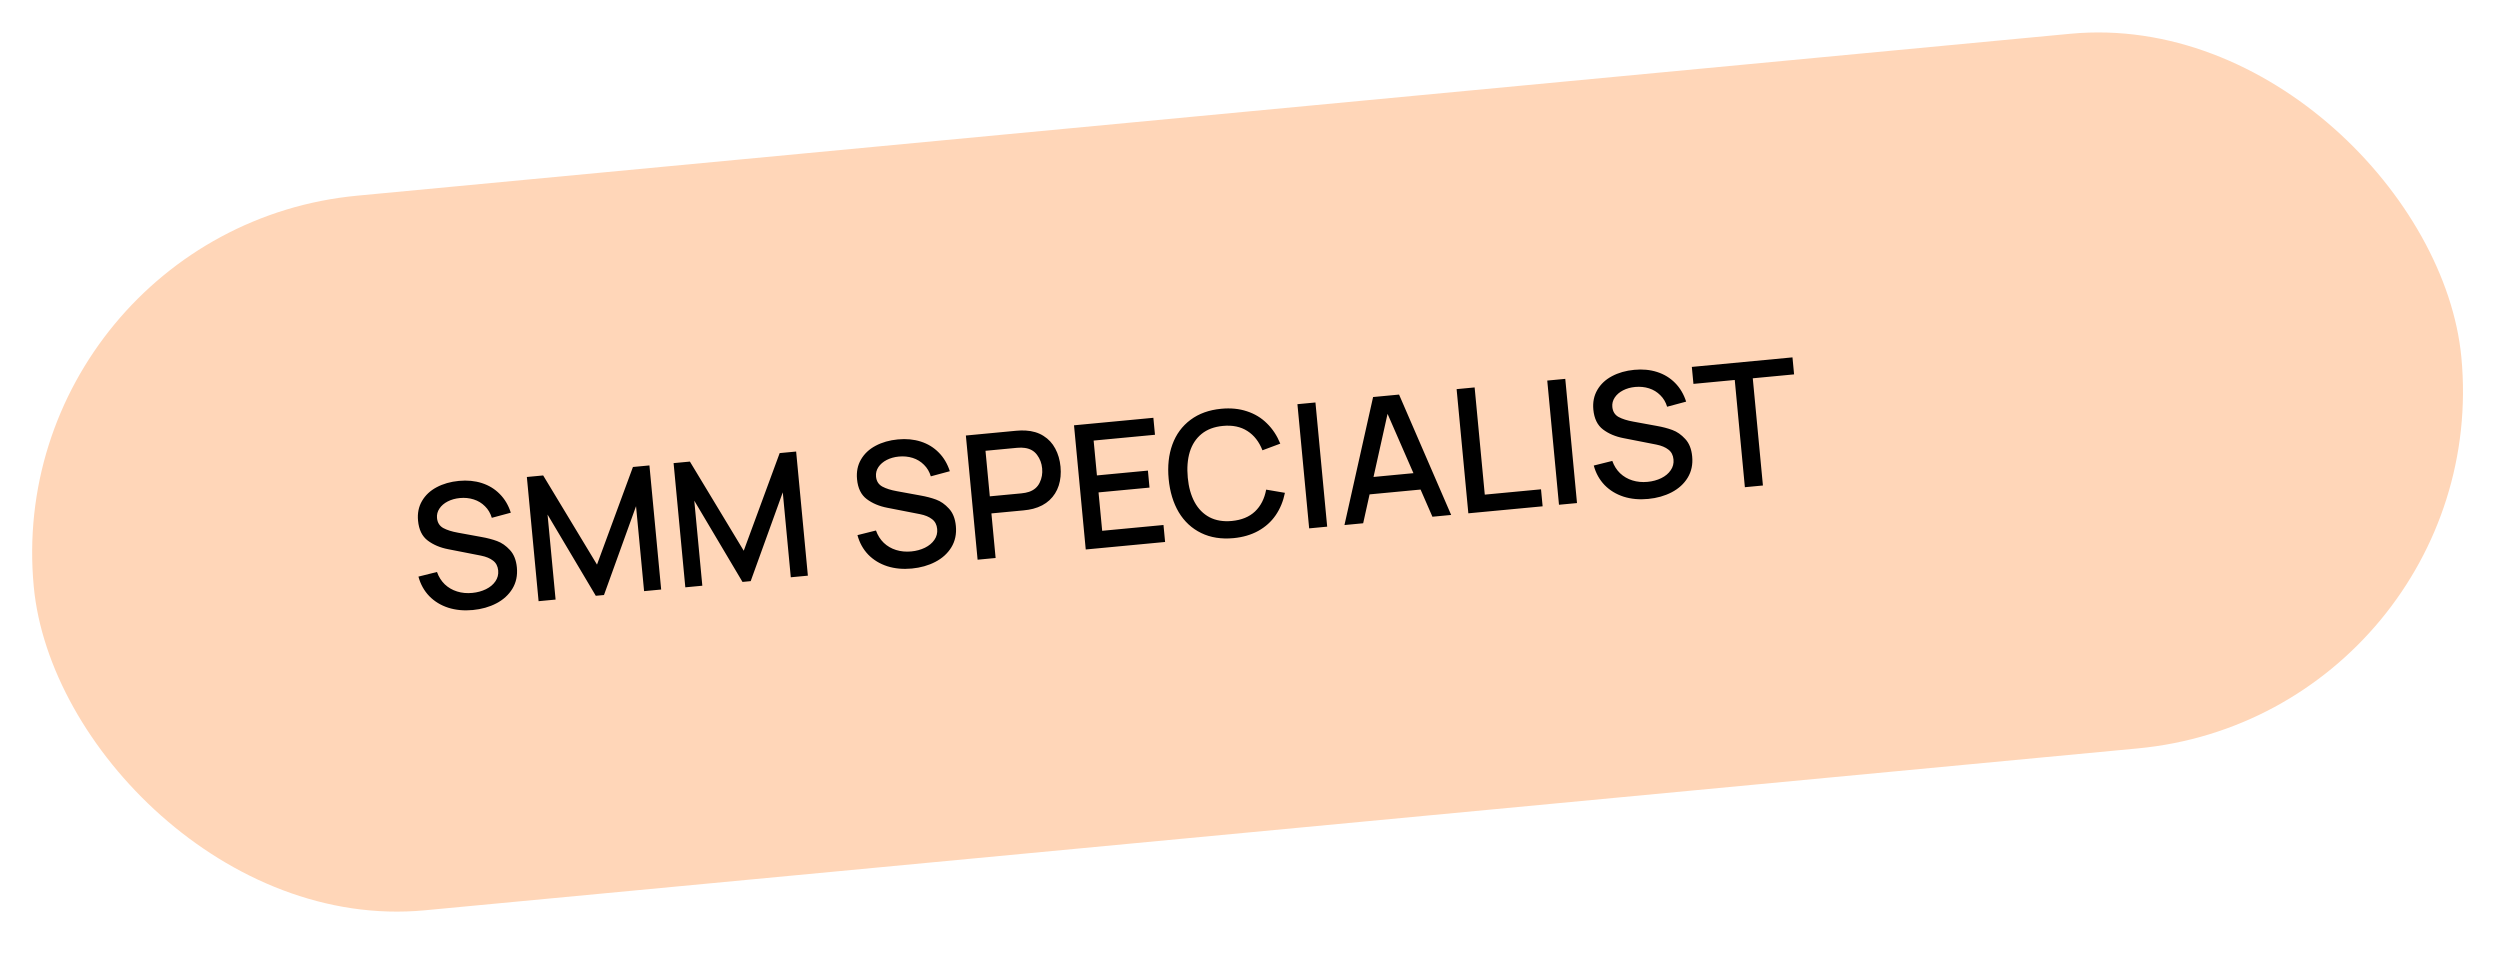 <?xml version="1.0" encoding="UTF-8"?> <svg xmlns="http://www.w3.org/2000/svg" width="101" height="39" viewBox="0 0 101 39" fill="none"><rect y="9.269" width="98.512" height="29" rx="14.5" transform="rotate(-5.399 0 9.269)" fill="#FFD6B8"></rect><path d="M19.103 24.645C18.743 24.679 18.412 24.648 18.11 24.552C17.808 24.454 17.552 24.298 17.342 24.083C17.134 23.866 16.988 23.604 16.905 23.295L17.654 23.108C17.724 23.305 17.829 23.471 17.968 23.606C18.11 23.74 18.276 23.837 18.467 23.896C18.657 23.956 18.862 23.975 19.08 23.954C19.282 23.935 19.466 23.885 19.632 23.804C19.798 23.722 19.925 23.617 20.014 23.486C20.104 23.356 20.142 23.209 20.127 23.047C20.11 22.875 20.042 22.743 19.921 22.651C19.802 22.557 19.639 22.489 19.434 22.448L18.112 22.189C17.785 22.127 17.508 22.01 17.281 21.839C17.054 21.668 16.923 21.401 16.889 21.036C16.86 20.736 16.914 20.471 17.049 20.24C17.184 20.007 17.381 19.822 17.64 19.685C17.901 19.546 18.201 19.46 18.54 19.428C18.877 19.396 19.186 19.426 19.466 19.516C19.749 19.607 19.99 19.754 20.19 19.958C20.392 20.161 20.541 20.413 20.637 20.713L19.869 20.92C19.814 20.735 19.722 20.579 19.593 20.453C19.466 20.325 19.315 20.233 19.138 20.177C18.962 20.121 18.775 20.102 18.578 20.121C18.396 20.138 18.233 20.184 18.088 20.258C17.942 20.333 17.831 20.429 17.753 20.547C17.675 20.664 17.642 20.791 17.655 20.928C17.673 21.114 17.757 21.249 17.908 21.333C18.061 21.415 18.258 21.477 18.499 21.52L19.45 21.694C19.684 21.735 19.894 21.79 20.081 21.859C20.27 21.928 20.444 22.049 20.601 22.221C20.76 22.392 20.853 22.627 20.882 22.926C20.912 23.251 20.852 23.538 20.699 23.787C20.549 24.033 20.333 24.23 20.052 24.376C19.773 24.522 19.456 24.611 19.103 24.645ZM22.446 24.223L21.759 24.288L21.285 19.27L21.944 19.208L24.119 22.81L25.571 18.866L26.237 18.803L26.711 23.817L26.021 23.882L25.696 20.45L24.401 24.039L24.07 24.07L22.121 20.788L22.446 24.223ZM28.374 23.663L27.687 23.728L27.213 18.71L27.872 18.648L30.047 22.25L31.499 18.305L32.164 18.242L32.638 23.257L31.948 23.322L31.624 19.89L30.328 23.478L29.997 23.51L28.049 20.227L28.374 23.663ZM36.839 22.969C36.479 23.003 36.148 22.972 35.846 22.876C35.544 22.778 35.287 22.622 35.077 22.407C34.869 22.19 34.724 21.927 34.641 21.619L35.389 21.432C35.46 21.629 35.564 21.795 35.704 21.93C35.845 22.064 36.011 22.161 36.202 22.22C36.393 22.279 36.597 22.299 36.816 22.278C37.018 22.259 37.202 22.209 37.368 22.128C37.533 22.046 37.66 21.941 37.749 21.81C37.84 21.68 37.877 21.533 37.862 21.371C37.846 21.199 37.777 21.067 37.656 20.975C37.537 20.881 37.375 20.813 37.169 20.772L35.847 20.514C35.52 20.451 35.243 20.334 35.016 20.163C34.789 19.992 34.658 19.725 34.624 19.36C34.596 19.06 34.649 18.795 34.784 18.564C34.919 18.331 35.116 18.146 35.375 18.009C35.636 17.87 35.936 17.784 36.276 17.752C36.612 17.72 36.921 17.75 37.202 17.84C37.484 17.931 37.725 18.078 37.925 18.282C38.127 18.485 38.276 18.737 38.373 19.037L37.605 19.244C37.55 19.059 37.458 18.904 37.329 18.777C37.202 18.649 37.05 18.556 36.874 18.5C36.697 18.445 36.51 18.426 36.313 18.445C36.132 18.462 35.968 18.508 35.823 18.582C35.678 18.657 35.566 18.753 35.488 18.87C35.41 18.988 35.378 19.115 35.391 19.252C35.408 19.438 35.493 19.573 35.644 19.657C35.797 19.739 35.993 19.801 36.234 19.844L37.186 20.018C37.419 20.059 37.63 20.114 37.817 20.183C38.006 20.252 38.179 20.373 38.336 20.546C38.495 20.716 38.589 20.951 38.617 21.25C38.648 21.575 38.587 21.862 38.435 22.111C38.285 22.357 38.069 22.554 37.787 22.7C37.508 22.846 37.192 22.935 36.839 22.969ZM39.495 22.612L39.021 17.595L41.049 17.403C41.188 17.39 41.318 17.387 41.438 17.394C41.716 17.41 41.956 17.482 42.158 17.611C42.36 17.737 42.518 17.907 42.632 18.122C42.748 18.336 42.819 18.58 42.845 18.854C42.871 19.13 42.847 19.384 42.773 19.616C42.699 19.846 42.574 20.043 42.4 20.207C42.225 20.369 42.005 20.485 41.737 20.555C41.62 20.584 41.492 20.606 41.353 20.619L40.053 20.742L40.223 22.543L39.495 22.612ZM41.26 19.932C41.38 19.92 41.485 19.9 41.574 19.87C41.776 19.8 41.919 19.676 42.003 19.499C42.089 19.323 42.123 19.131 42.103 18.924C42.084 18.717 42.015 18.535 41.897 18.377C41.781 18.22 41.617 18.126 41.406 18.097C41.318 18.082 41.211 18.08 41.086 18.092L39.814 18.212L39.988 20.052L41.26 19.932ZM47.07 21.896L43.864 22.199L43.39 17.182L46.596 16.879L46.661 17.565L44.183 17.799L44.316 19.207L46.376 19.012L46.44 19.699L44.381 19.893L44.528 21.444L47.005 21.21L47.07 21.896ZM49.834 21.741C49.341 21.787 48.906 21.718 48.528 21.534C48.149 21.349 47.847 21.069 47.622 20.695C47.399 20.317 47.263 19.869 47.214 19.352C47.165 18.833 47.215 18.369 47.364 17.959C47.514 17.547 47.758 17.214 48.096 16.962C48.433 16.71 48.847 16.56 49.34 16.514C49.718 16.478 50.064 16.512 50.376 16.616C50.69 16.718 50.96 16.881 51.185 17.106C51.413 17.328 51.592 17.601 51.723 17.923L51.003 18.192C50.867 17.844 50.664 17.584 50.395 17.413C50.126 17.239 49.796 17.17 49.405 17.207C49.055 17.24 48.767 17.348 48.543 17.531C48.319 17.714 48.16 17.957 48.067 18.258C47.976 18.56 47.949 18.907 47.986 19.3C48.022 19.683 48.114 20.012 48.262 20.286C48.41 20.558 48.611 20.762 48.865 20.897C49.121 21.03 49.422 21.08 49.768 21.047C50.159 21.01 50.47 20.882 50.702 20.664C50.935 20.442 51.085 20.148 51.153 19.781L51.911 19.91C51.842 20.251 51.717 20.554 51.536 20.817C51.357 21.078 51.122 21.288 50.833 21.449C50.545 21.608 50.212 21.705 49.834 21.741ZM53.618 21.277L52.89 21.346L52.416 16.329L53.144 16.26L53.618 21.277ZM58.627 20.804L57.87 20.876L57.391 19.778L55.331 19.973L55.072 21.14L54.316 21.212L55.473 16.04L56.522 15.941L58.627 20.804ZM56.057 16.719L55.49 19.269L57.103 19.116L56.057 16.719ZM62.322 20.455L59.321 20.738L58.847 15.721L59.575 15.652L59.985 19.983L62.257 19.768L62.322 20.455ZM63.711 20.324L62.983 20.392L62.509 15.375L63.237 15.306L63.711 20.324ZM66.586 20.157C66.226 20.192 65.895 20.161 65.593 20.065C65.291 19.967 65.035 19.811 64.825 19.596C64.617 19.379 64.471 19.116 64.388 18.808L65.137 18.621C65.207 18.818 65.312 18.984 65.451 19.119C65.593 19.253 65.759 19.35 65.95 19.409C66.14 19.468 66.345 19.488 66.563 19.467C66.765 19.448 66.949 19.398 67.115 19.317C67.281 19.235 67.408 19.129 67.496 18.999C67.587 18.869 67.625 18.722 67.609 18.56C67.593 18.388 67.525 18.256 67.403 18.164C67.284 18.07 67.122 18.002 66.916 17.961L65.595 17.702C65.268 17.64 64.991 17.523 64.764 17.352C64.537 17.181 64.406 16.913 64.371 16.549C64.343 16.249 64.397 15.984 64.532 15.753C64.667 15.52 64.864 15.335 65.123 15.198C65.384 15.059 65.684 14.973 66.023 14.941C66.36 14.909 66.668 14.938 66.949 15.029C67.232 15.12 67.473 15.267 67.673 15.47C67.875 15.674 68.024 15.926 68.12 16.226L67.352 16.432C67.297 16.248 67.205 16.092 67.076 15.966C66.949 15.838 66.797 15.745 66.621 15.689C66.445 15.633 66.258 15.615 66.06 15.633C65.879 15.65 65.716 15.696 65.57 15.771C65.425 15.846 65.314 15.942 65.236 16.059C65.158 16.177 65.125 16.304 65.138 16.441C65.156 16.627 65.24 16.762 65.391 16.846C65.544 16.928 65.741 16.99 65.982 17.033L66.933 17.207C67.167 17.248 67.377 17.303 67.564 17.372C67.753 17.441 67.926 17.562 68.083 17.734C68.242 17.904 68.336 18.139 68.364 18.439C68.395 18.764 68.334 19.051 68.182 19.3C68.032 19.546 67.816 19.742 67.535 19.889C67.255 20.034 66.939 20.124 66.586 20.157ZM71.222 19.614L70.493 19.683L70.084 15.351L68.415 15.509L68.35 14.823L72.416 14.438L72.481 15.125L70.812 15.283L71.222 19.614Z" fill="black"></path></svg> 